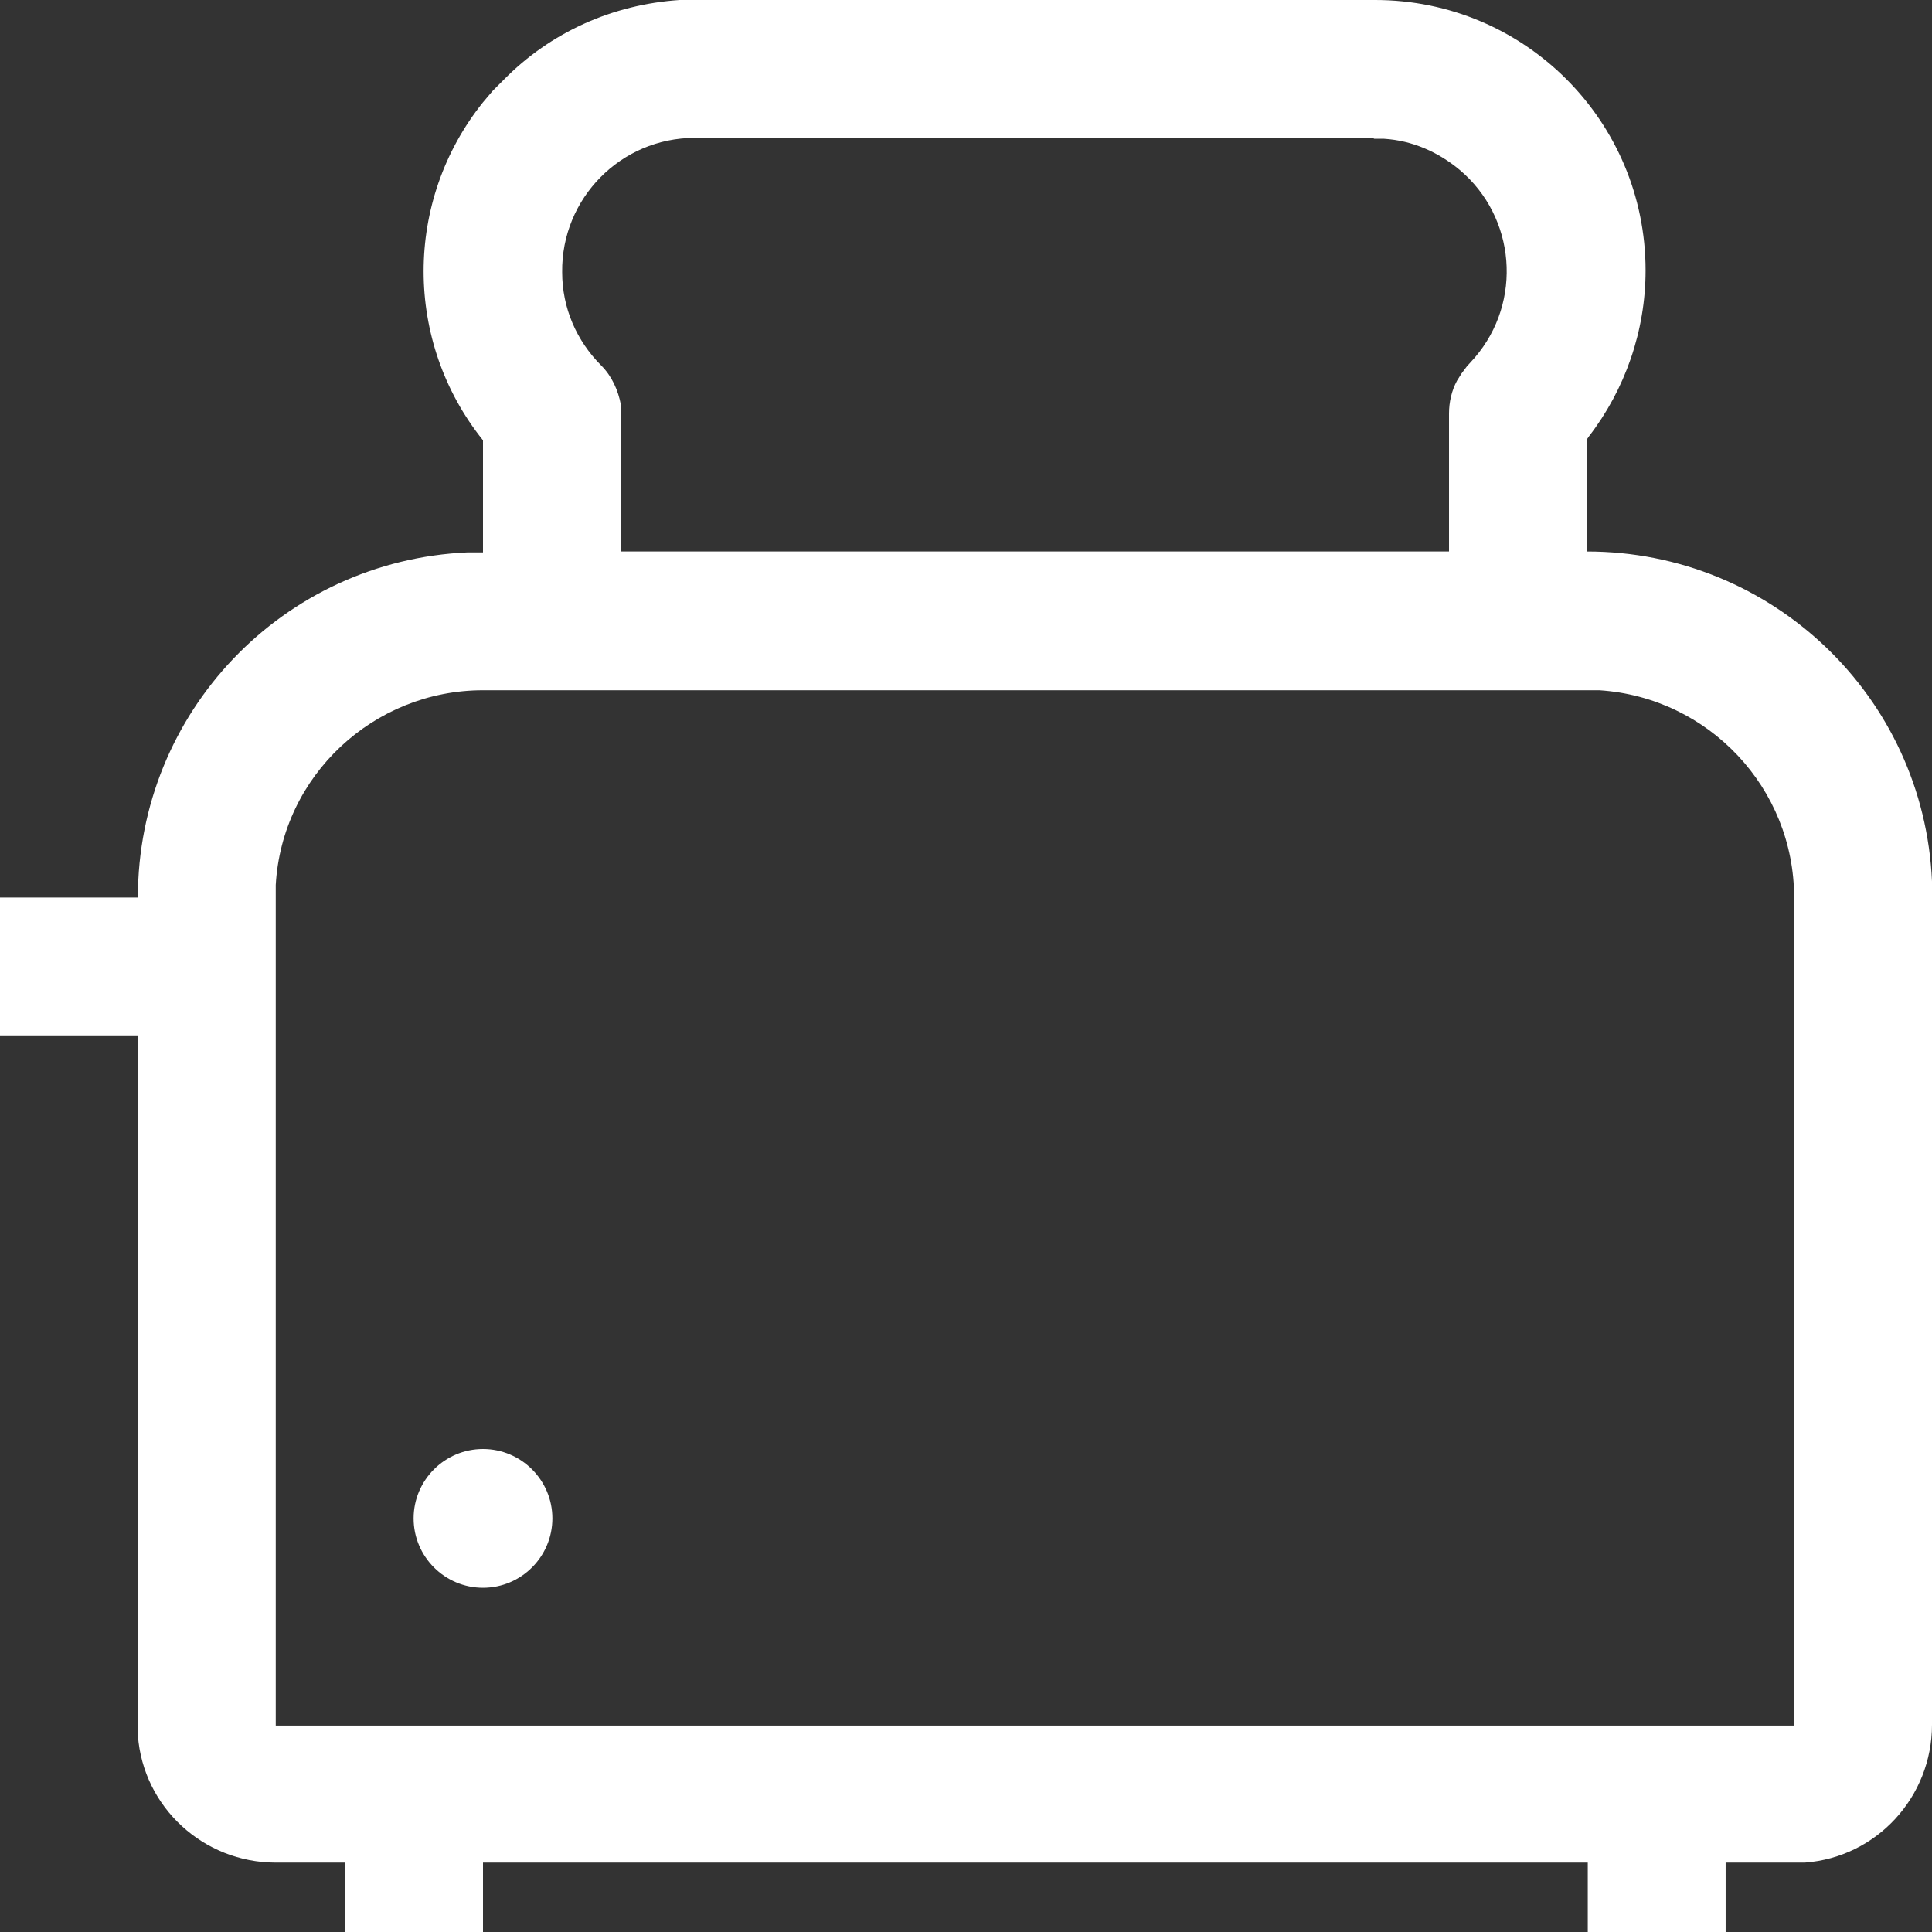 <?xml version="1.0" encoding="UTF-8"?>
<svg id="Layer_1" xmlns="http://www.w3.org/2000/svg" version="1.1" viewBox="0 0 21.72 21.72">
  <rect x="0" y="0" width="21.72" height="21.72" fill="#333333" stroke="none"/>
  <!-- Generator: Adobe Illustrator 29.6.1, SVG Export Plug-In . SVG Version: 2.1.1 Build 9)  -->
  <defs>
    <style>
      .st0 {
        fill: #fff;
      }
    </style>
  </defs>
  <path id="Path_6628" class="st0" d="M15.46,0c1.68,0,3.04,1.36,3.04,3.04,0,.68-.23,1.34-.64,1.87l-.02.03v1.26c2.08,0,3.79,1.63,3.88,3.71v9.48c0,.81-.62,1.49-1.43,1.55h-.89v.78h-1.55v-.78H5.43v.78h-1.55v-.78h-.78c-.81,0-1.49-.62-1.55-1.43v-7.87H0v-1.55h1.55c0-2.08,1.63-3.79,3.71-3.88h.17v-1.26c-.89-1.11-.89-2.69,0-3.8l.11-.13.12-.12C6.19.36,6.89.05,7.64,0h.17S15.46,0,15.46,0ZM17.84,7.76H5.43c-1.23,0-2.26.96-2.33,2.19v9.45h17.07v-9.31c0-1.23-.96-2.25-2.19-2.33h-.14ZM5.43,16.29c.43,0,.78.35.78.78s-.35.78-.78.78-.78-.35-.78-.78.35-.78.78-.78h0ZM15.46,1.55h-7.65c-.83,0-1.5.68-1.49,1.51,0,.4.16.77.44,1.05.12.12.19.28.22.44v.1s0,1.55,0,1.55h9.31v-1.55c0-.13.03-.26.09-.37l.05-.08.06-.08.09-.1c.54-.63.46-1.58-.17-2.11-.24-.2-.53-.33-.85-.35h-.12Z"/>
</svg>